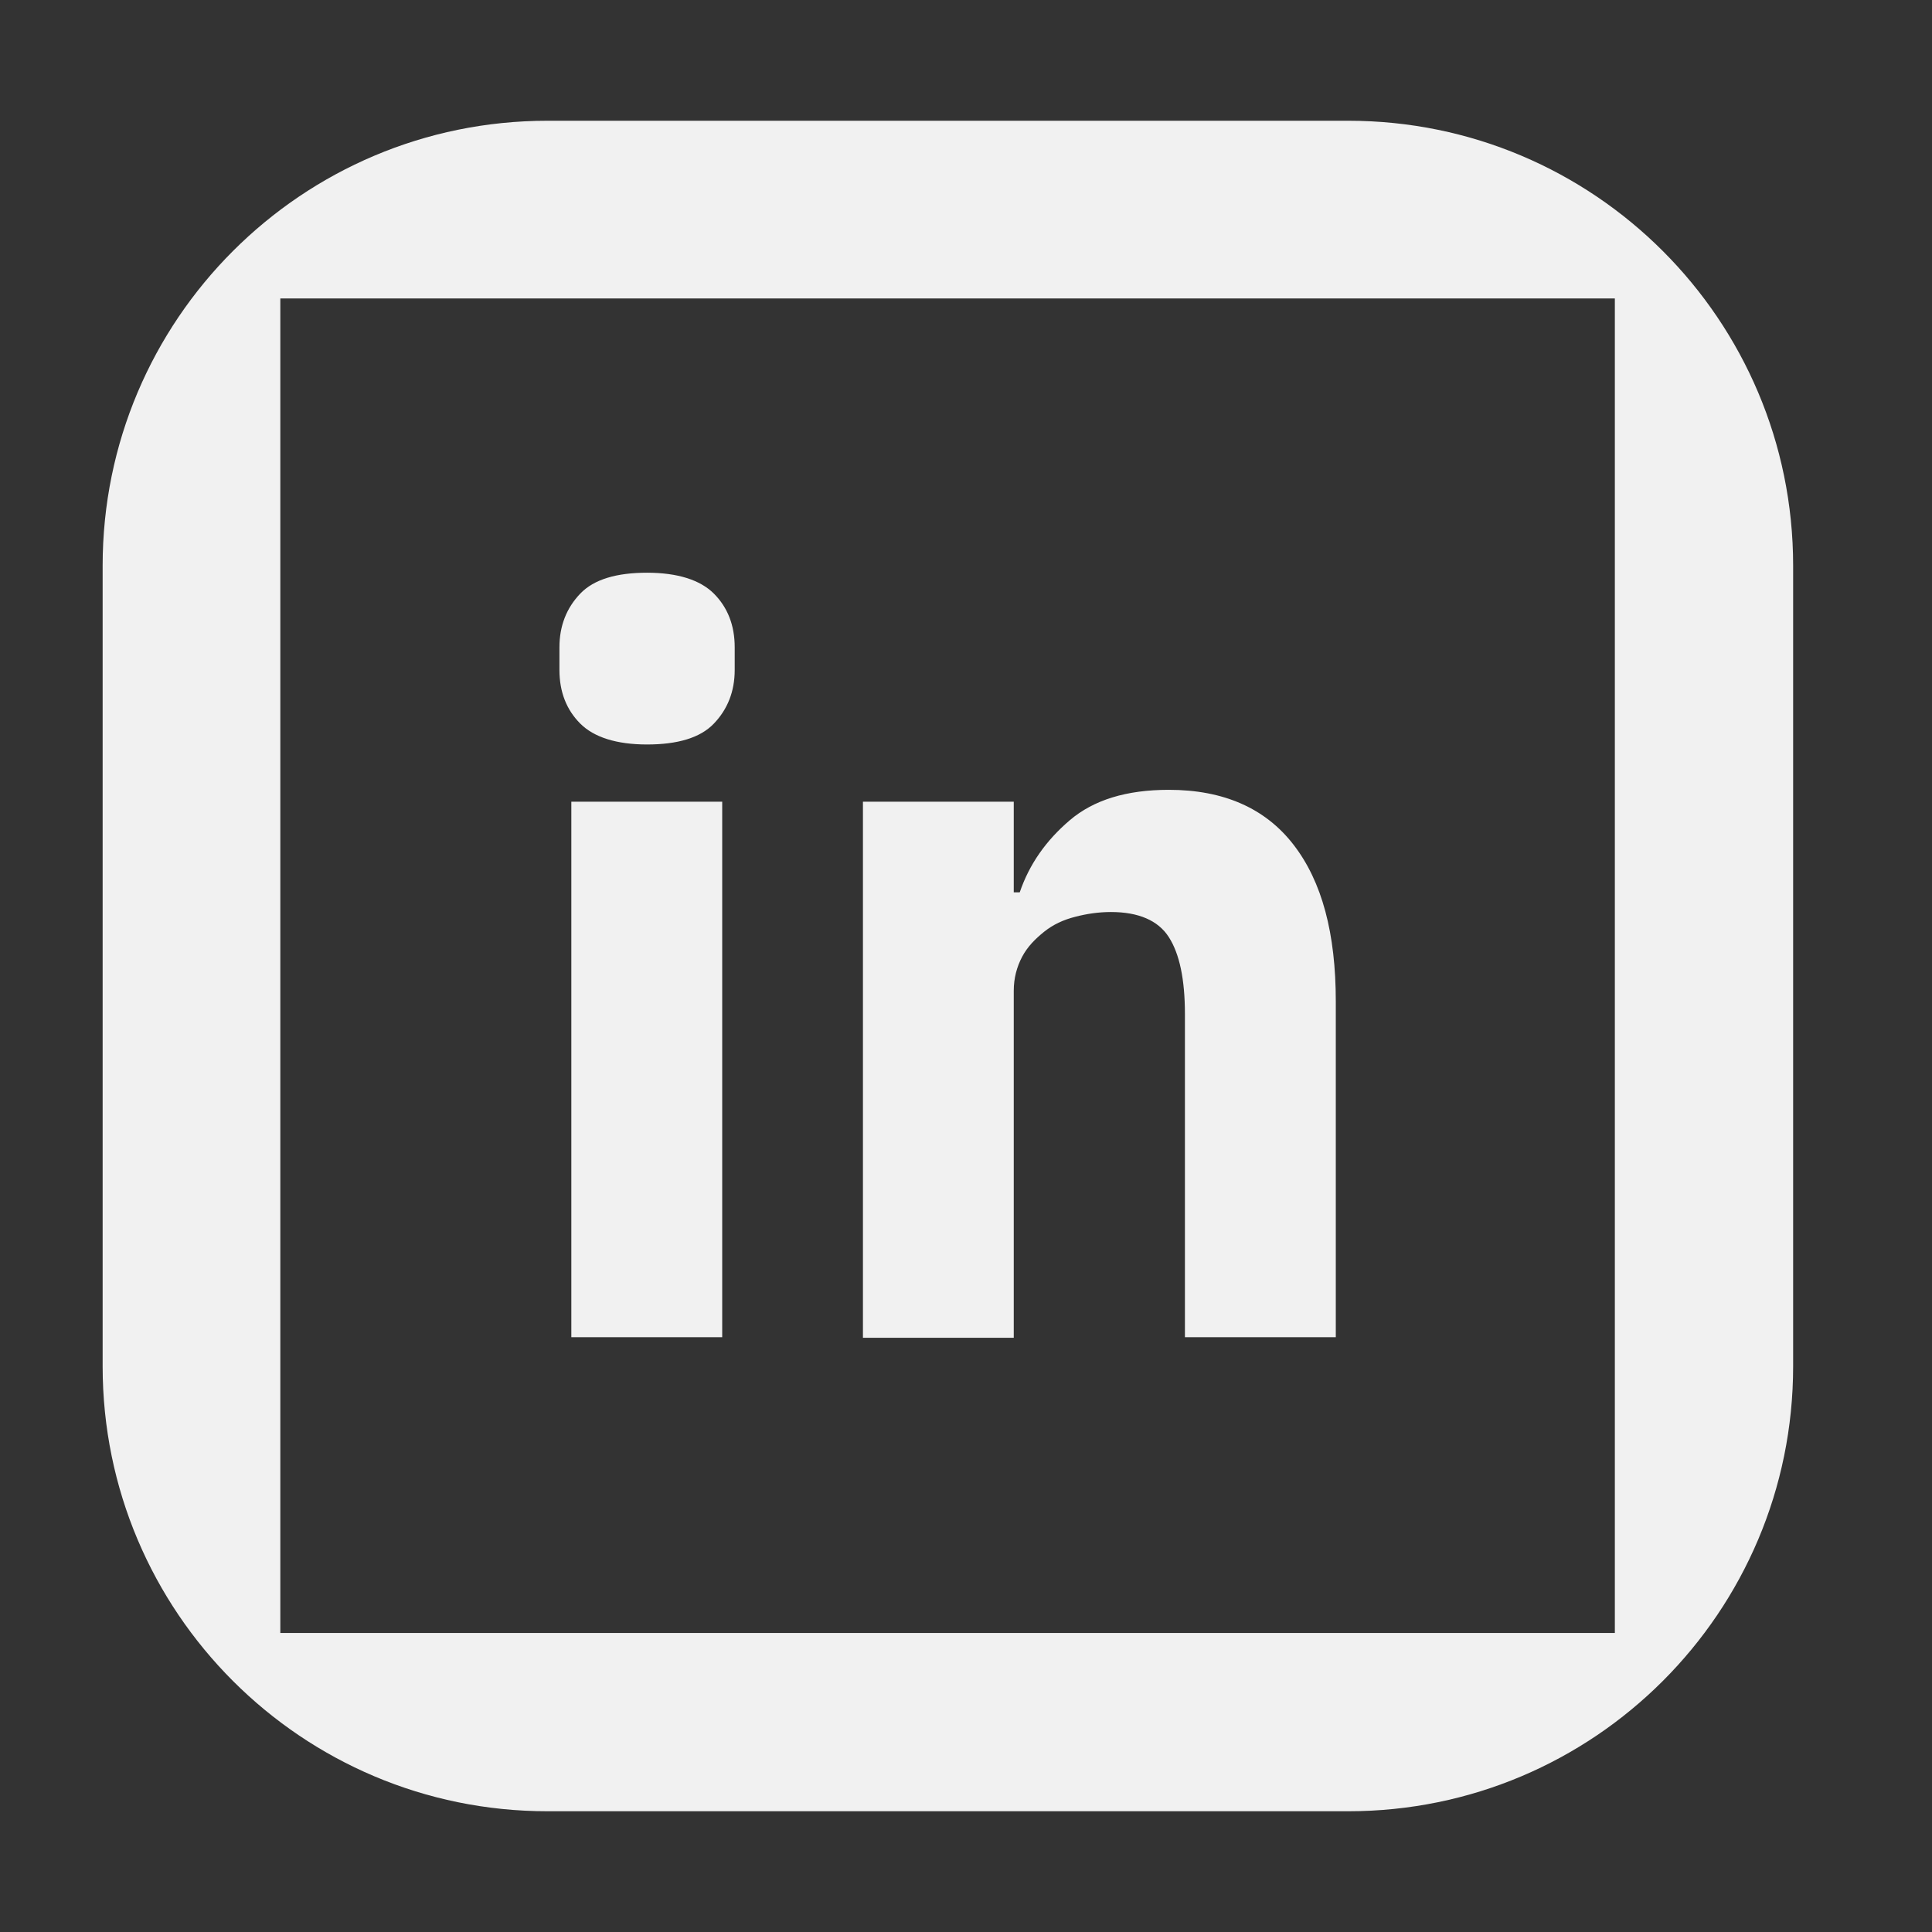 <svg width="32" height="32" viewBox="0 0 32 32" fill="none" xmlns="http://www.w3.org/2000/svg">
<rect x="0" y="0" width="32" height="32" fill="#333333" stroke="none"/>
<g clip-path="url(#clip0_215_19598)">
<path d="M22.332 2H9.068C4.999 2 1.7 5.299 1.7 9.368V22.632C1.7 26.701 4.999 30 9.068 30H22.332C26.401 30 29.7 26.701 29.7 22.632V9.368C29.7 5.299 26.401 2 22.332 2ZM26.757 27.047H4.643V4.943H26.747V27.047H26.757Z" fill="#F1F1F1"/>
<path d="M10.717 12.331C10.214 12.331 9.838 12.212 9.611 11.985C9.384 11.758 9.266 11.462 9.266 11.096V10.721C9.266 10.366 9.384 10.069 9.611 9.832C9.838 9.595 10.214 9.486 10.717 9.486C11.221 9.486 11.597 9.605 11.824 9.832C12.051 10.059 12.169 10.356 12.169 10.721V11.096C12.169 11.452 12.051 11.748 11.824 11.985C11.597 12.222 11.221 12.331 10.717 12.331ZM9.463 13.279H11.962V22.148H9.463V13.279Z" fill="#F1F1F1"/>
<path d="M14.293 22.148V13.279H16.791V14.78H16.89C17.048 14.316 17.325 13.921 17.72 13.585C18.115 13.249 18.658 13.082 19.359 13.082C20.268 13.082 20.959 13.388 21.424 13.99C21.898 14.602 22.125 15.462 22.125 16.588V22.148H19.626V16.795C19.626 16.222 19.537 15.798 19.359 15.521C19.182 15.245 18.856 15.106 18.401 15.106C18.194 15.106 17.996 15.136 17.809 15.185C17.611 15.235 17.443 15.314 17.295 15.432C17.147 15.551 17.019 15.679 16.93 15.847C16.841 16.015 16.791 16.203 16.791 16.41V22.158H14.293V22.148Z" fill="#F1F1F1"/>
</g>
<defs>
<clipPath id="clip0_215_19598">
<rect width="28" height="28" fill="white" transform="translate(1.7 2)"/>
</clipPath>
</defs>
</svg>
